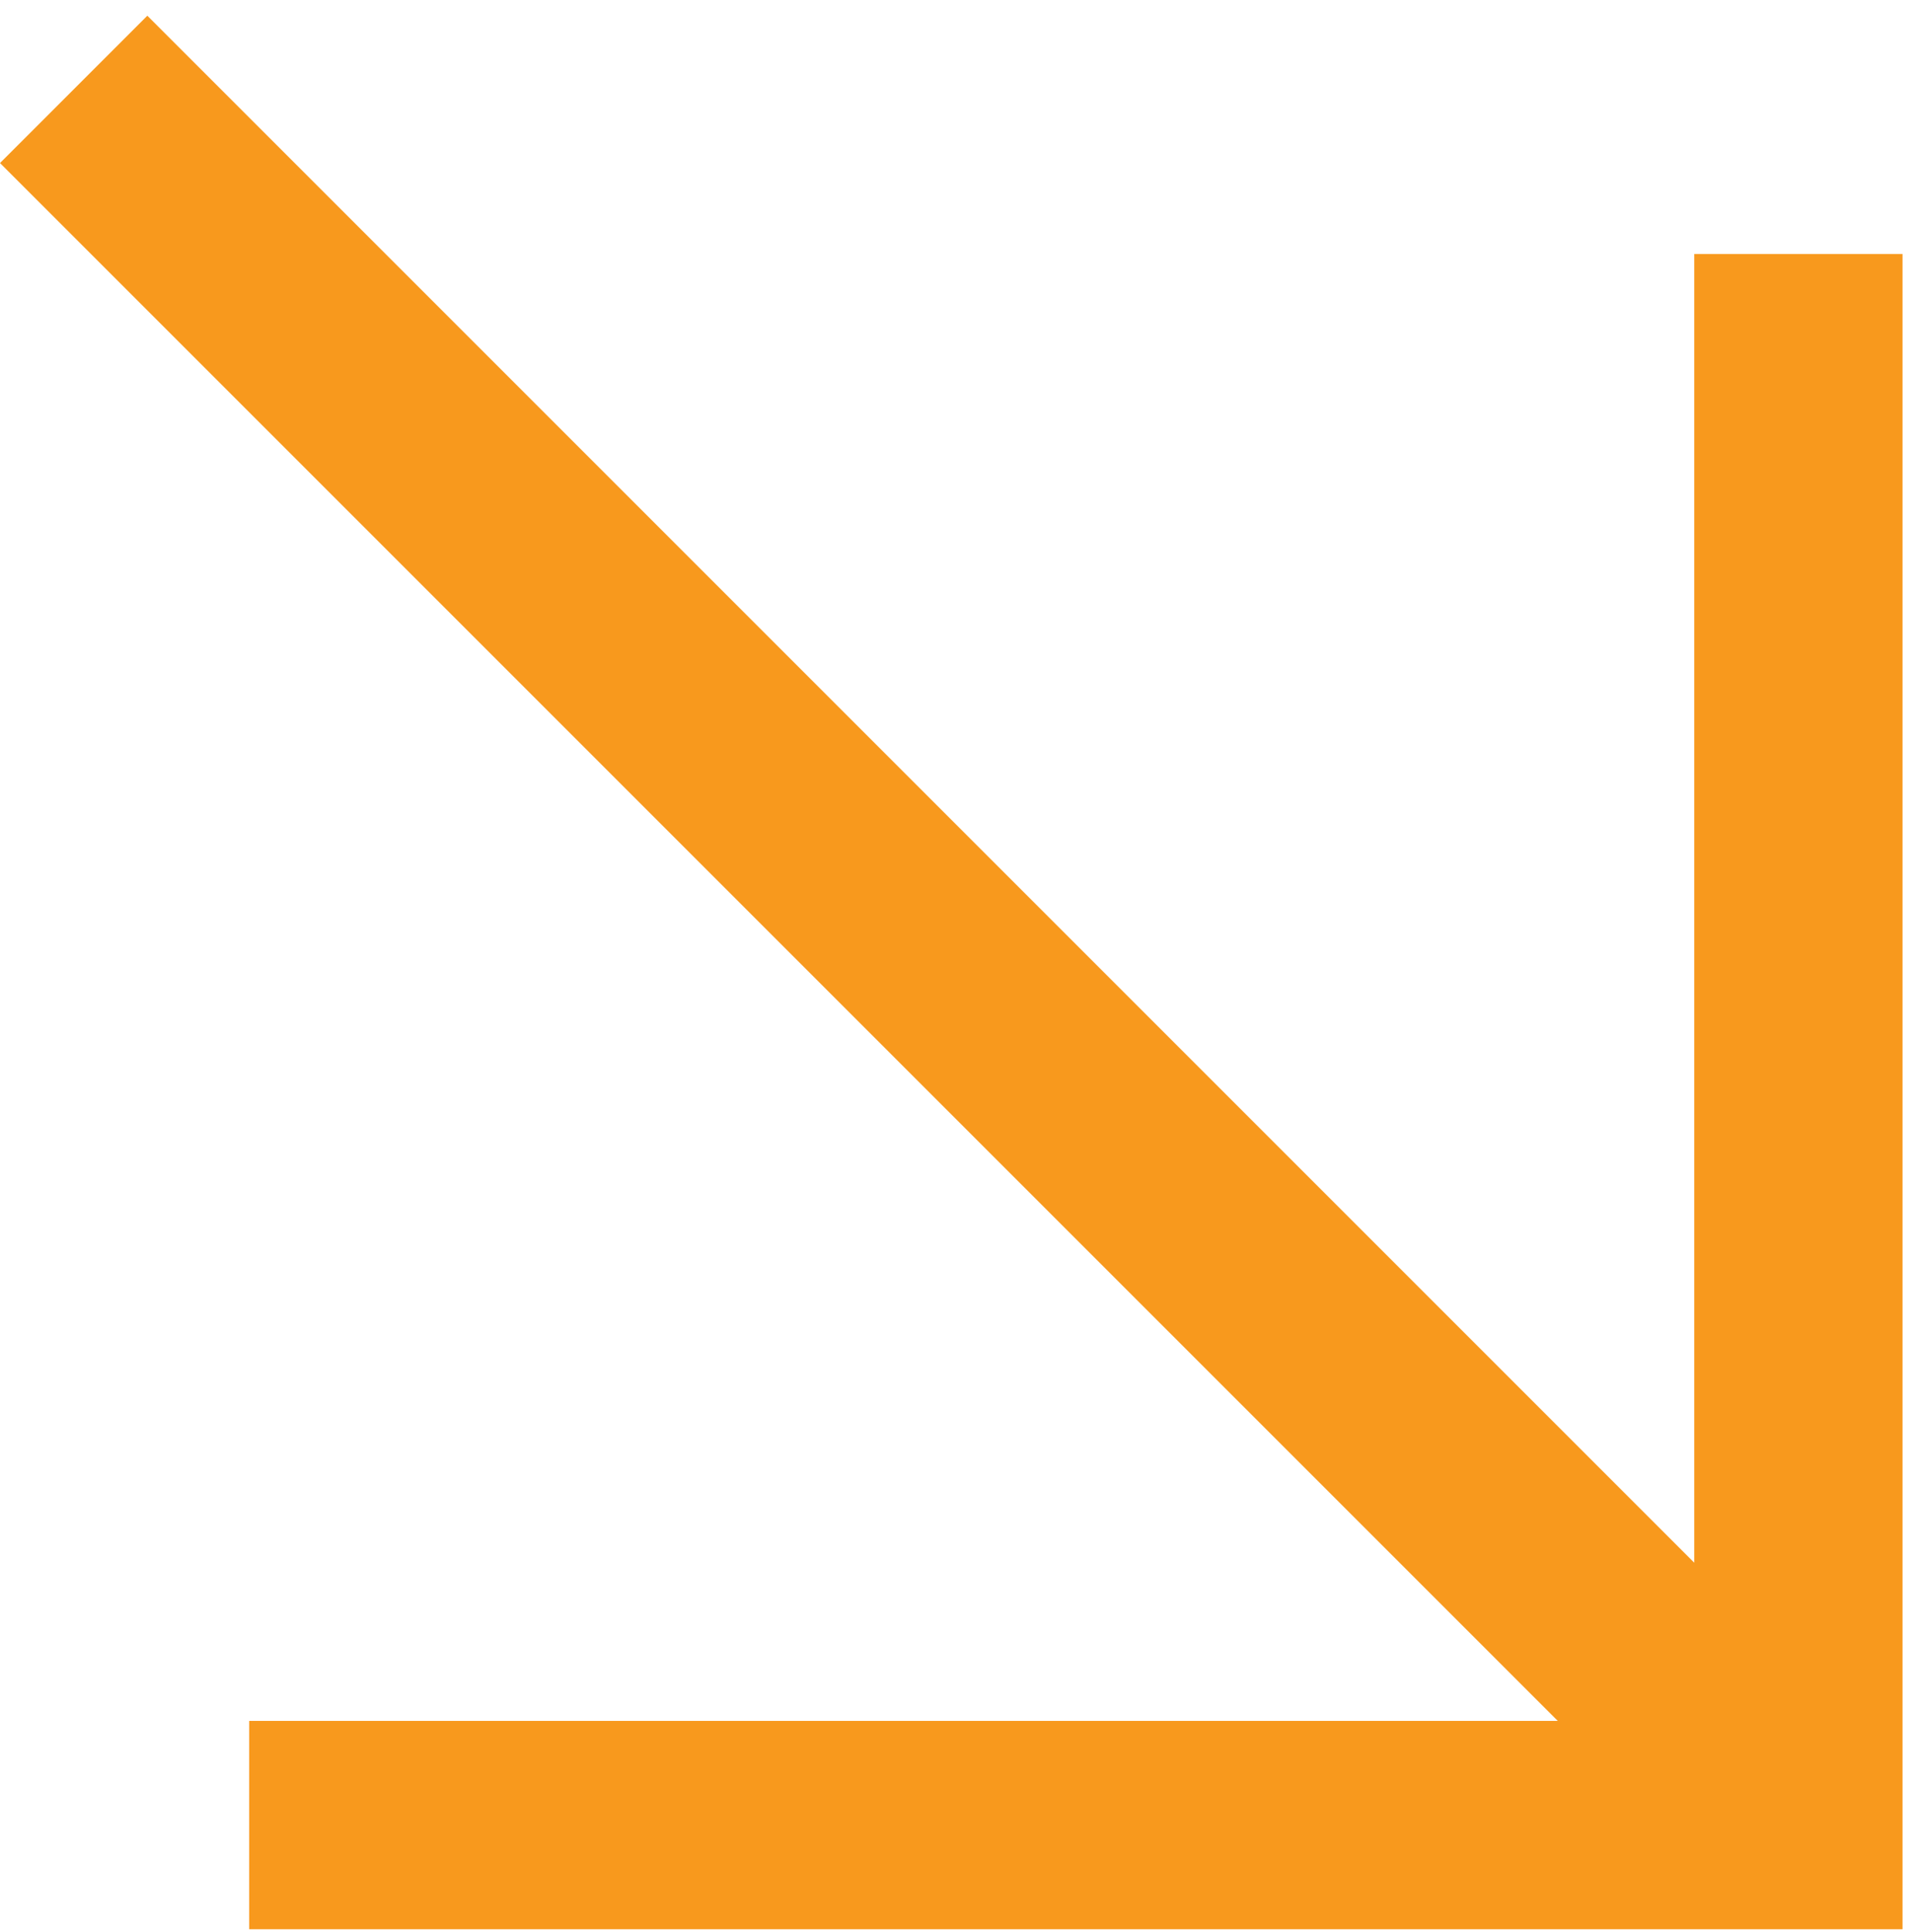 <?xml version="1.0" encoding="UTF-8"?>
<svg xmlns="http://www.w3.org/2000/svg" width="95" height="96" viewBox="0 0 95 96" fill="none">
  <path d="M94.53 95.85H12.38V85.5H77.4L0 8.1L7.32 0.78L84.18 77.64V12.62H94.53V95.85Z" fill="#F8991D"></path>
</svg>
